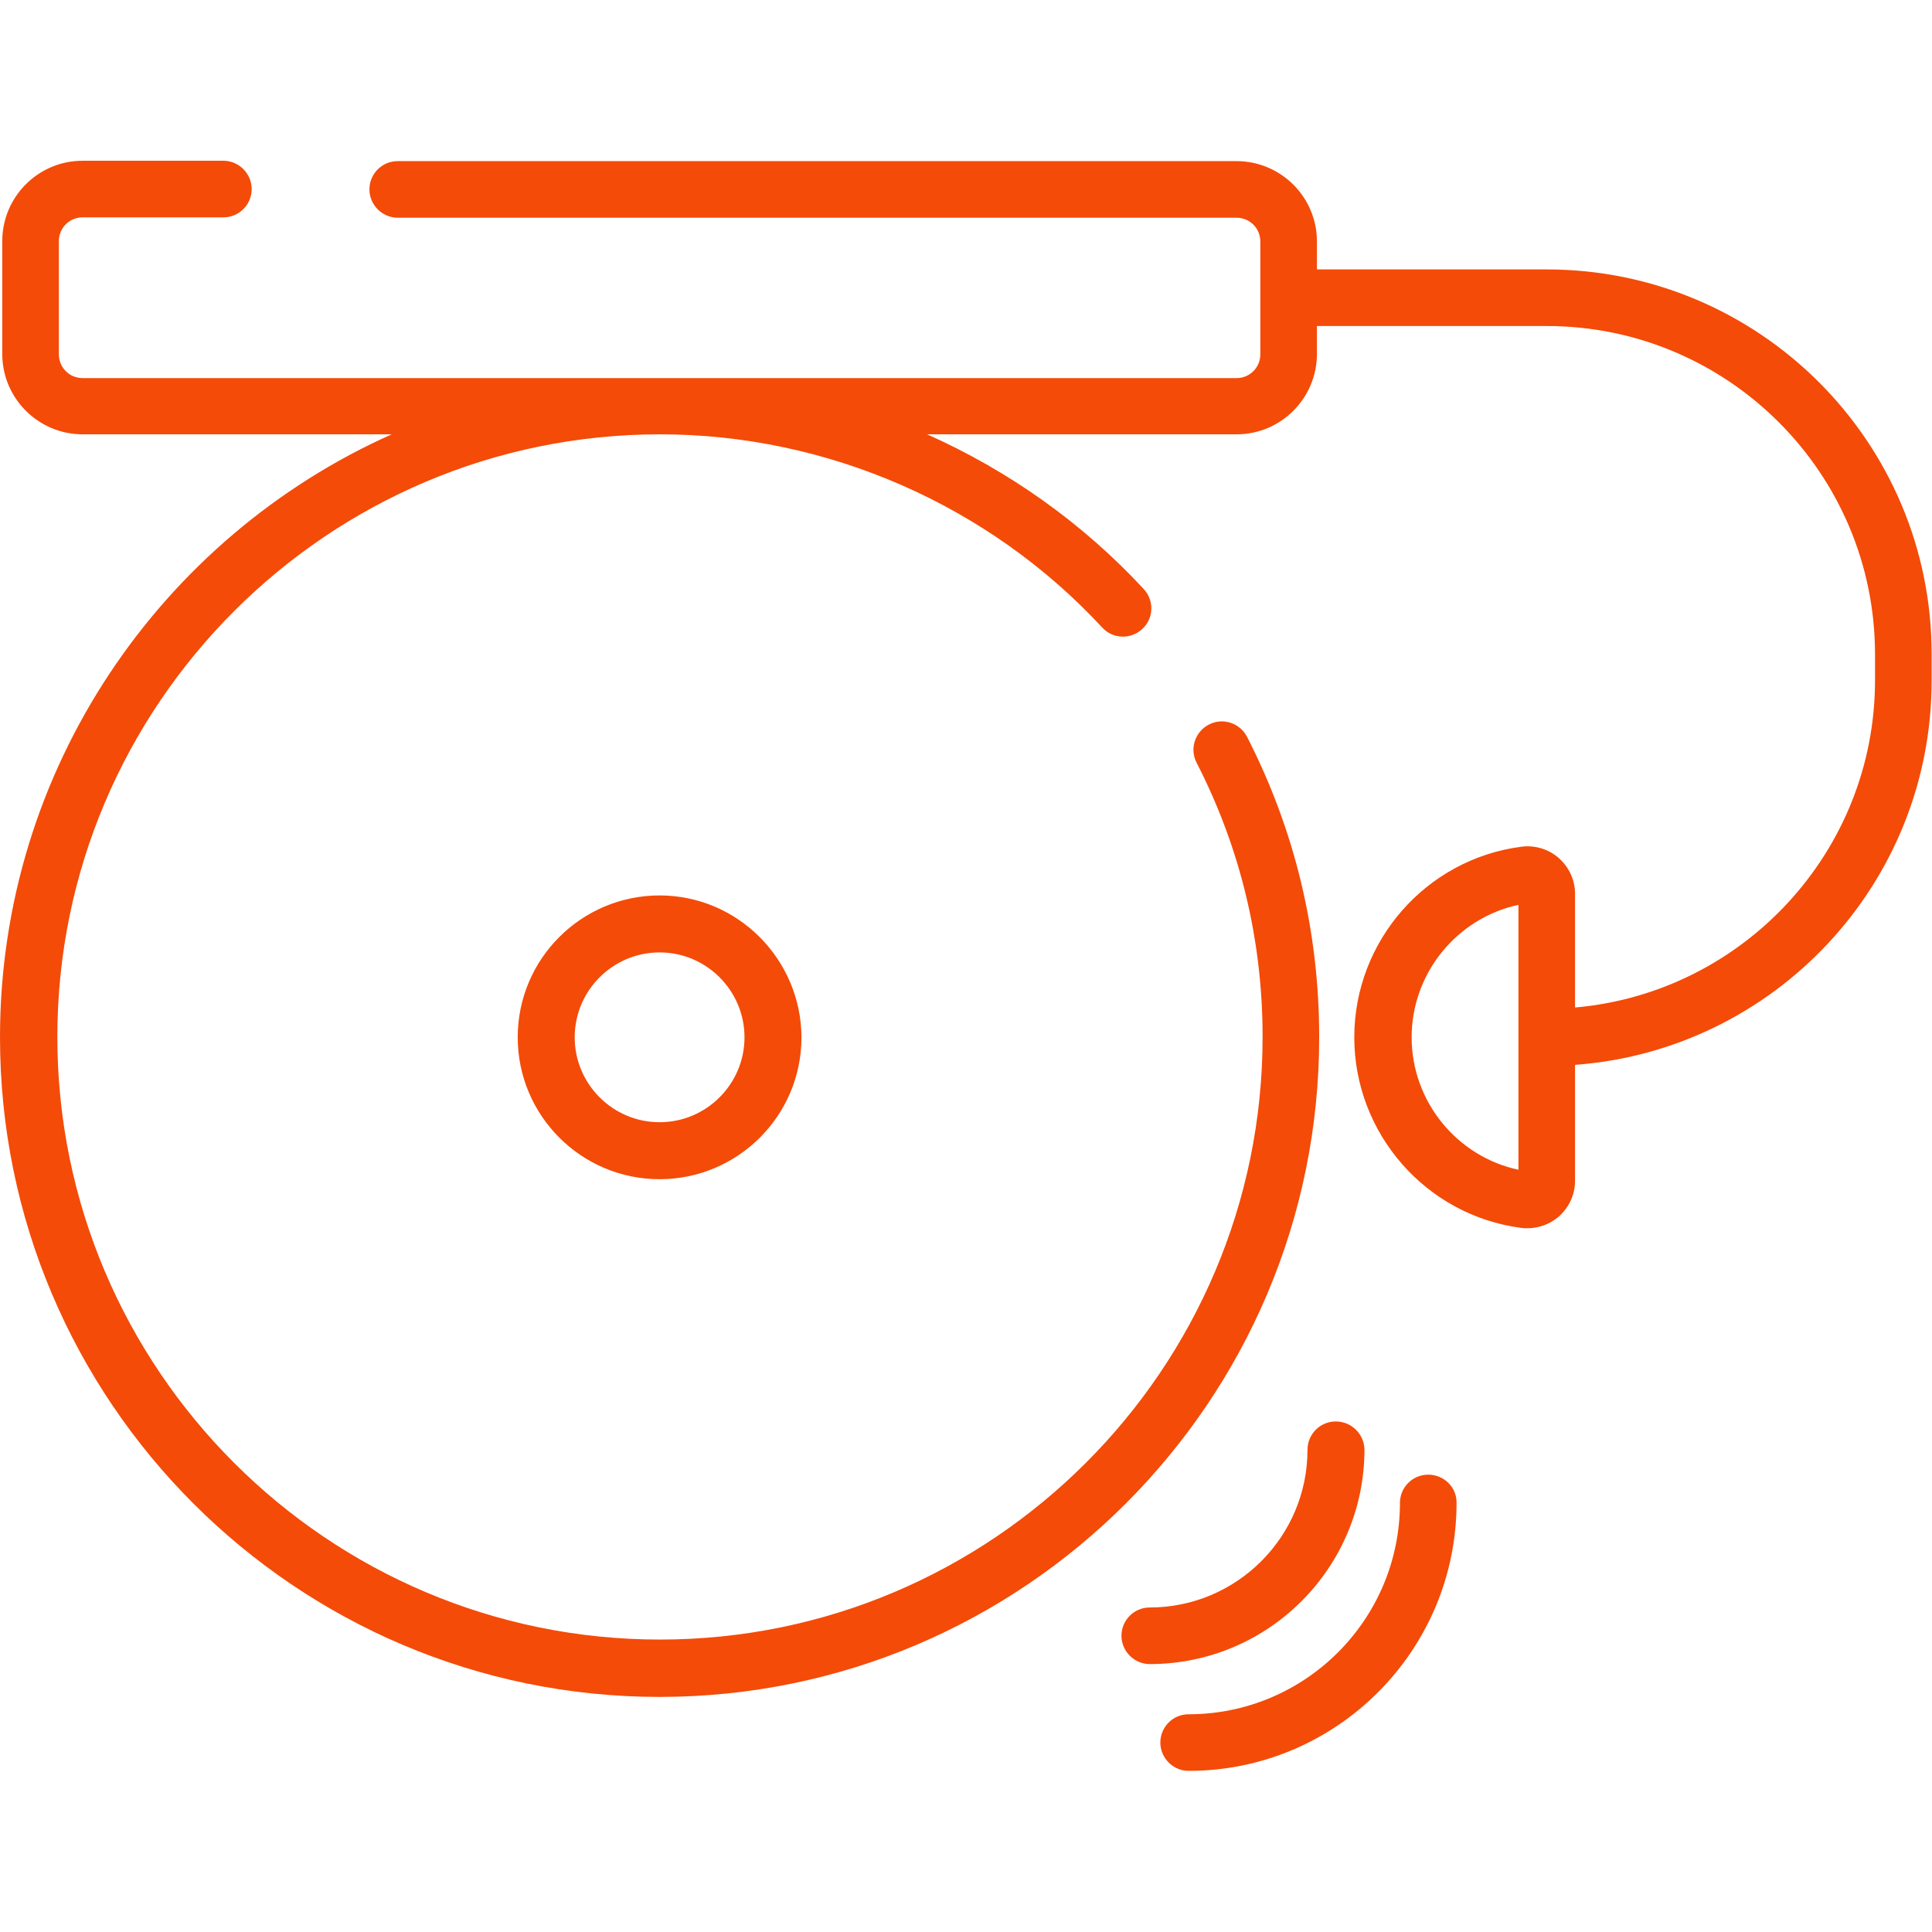 <?xml version="1.0" encoding="utf-8"?>
<!-- Generator: Adobe Illustrator 24.2.1, SVG Export Plug-In . SVG Version: 6.00 Build 0)  -->
<svg version="1.1" id="Capa_1" xmlns="http://www.w3.org/2000/svg" xmlns:xlink="http://www.w3.org/1999/xlink" x="0px" y="0px"
	 viewBox="0 0 512 512" style="enable-background:new 0 0 512 512;" xml:space="preserve">
<style type="text/css">
	.st0{fill:#F44B08;}
</style>
<g>
	<g>
		<path class="st0" d="M174.8,237.3c-20.7,0-37.6,16.8-37.6,37.6c0,20.7,16.8,37.6,37.6,37.6c20.7,0,37.6-16.8,37.6-37.6
			C212.3,254.2,195.5,237.3,174.8,237.3z M174.8,297.4c-12.4,0-22.5-10.1-22.5-22.5c0-12.4,10.1-22.5,22.5-22.5s22.5,10.1,22.5,22.5
			S187.2,297.4,174.8,297.4z"/>
	</g>
</g>
<g>
	<g>
		<path class="st0" d="M409.9,71.4H349v-7.4c0-11.8-9.6-21.3-21.3-21.3H105.4c-4.2,0-7.5,3.4-7.5,7.5s3.4,7.5,7.5,7.5h222.3
			c3.5,0,6.3,2.8,6.3,6.3v29.9c0,3.5-2.8,6.3-6.3,6.3H21.9c-3.5,0-6.3-2.8-6.3-6.3V63.9c0-3.5,2.8-6.3,6.3-6.3h37.3
			c4.2,0,7.5-3.4,7.5-7.5s-3.4-7.5-7.5-7.5H21.9c-11.8,0-21.3,9.6-21.3,21.3v29.9c0,11.8,9.6,21.3,21.3,21.3h81.9
			C42.7,142.4,0,203.8,0,274.9c0,96.4,78.4,174.8,174.8,174.8c96.4,0,174.8-78.4,174.8-174.8c0-28-6.4-54.8-19.1-79.6
			c-1.9-3.7-6.4-5.2-10.1-3.3c-3.7,1.9-5.2,6.4-3.3,10.1c11.6,22.6,17.5,47.1,17.5,72.7c0,88.1-71.7,159.7-159.7,159.7
			c-88.1,0-159.7-71.7-159.7-159.7s71.7-159.7,159.7-159.7c44.3,0,87.1,18.7,117.2,51.2c2.8,3.1,7.6,3.2,10.6,0.4
			c3.1-2.8,3.2-7.6,0.4-10.6c-16.3-17.6-35.9-31.4-57.4-41h82c11.8,0,21.3-9.6,21.3-21.3v-7.4h60.9c48,0,87,39,87,87v6.9
			c0,45.4-35,82.8-79.5,86.7v-30.2c0-3.6-1.6-7-4.3-9.4c-2.7-2.4-6.4-3.5-10-3c-25.2,3.3-44.2,25-44.2,50.5s19,47.2,44.2,50.5
			c0.6,0.1,1.1,0.1,1.7,0.1c3,0,6-1.1,8.3-3.1c2.7-2.4,4.3-5.8,4.3-9.4v-30.8c52.8-3.9,94.5-48,94.5-101.8v-6.9
			C512,117.1,466.2,71.4,409.9,71.4z M402.4,310c-16.3-3.5-28.3-18.1-28.3-35.1s12-31.6,28.3-35.1V310z"/>
	</g>
</g>
<g>
	<g>
		<path class="st0" d="M354,376.7c-4.2,0-7.5,3.4-7.5,7.5c0,23.1-18.8,41.8-41.8,41.8c-4.2,0-7.5,3.4-7.5,7.5s3.4,7.5,7.5,7.5
			c31.4,0,56.9-25.5,56.9-56.9C361.5,380.1,358.2,376.7,354,376.7z"/>
	</g>
</g>
<g>
	<g>
		<path class="st0" d="M378.5,390.8c-4.2,0-7.5,3.4-7.5,7.5c0,30.9-25.1,56-56,56c-4.2,0-7.5,3.4-7.5,7.5s3.4,7.5,7.5,7.5
			c39.2,0,71-31.9,71-71C386.1,394.2,382.7,390.8,378.5,390.8z"/>
	</g>
</g>
</svg>
